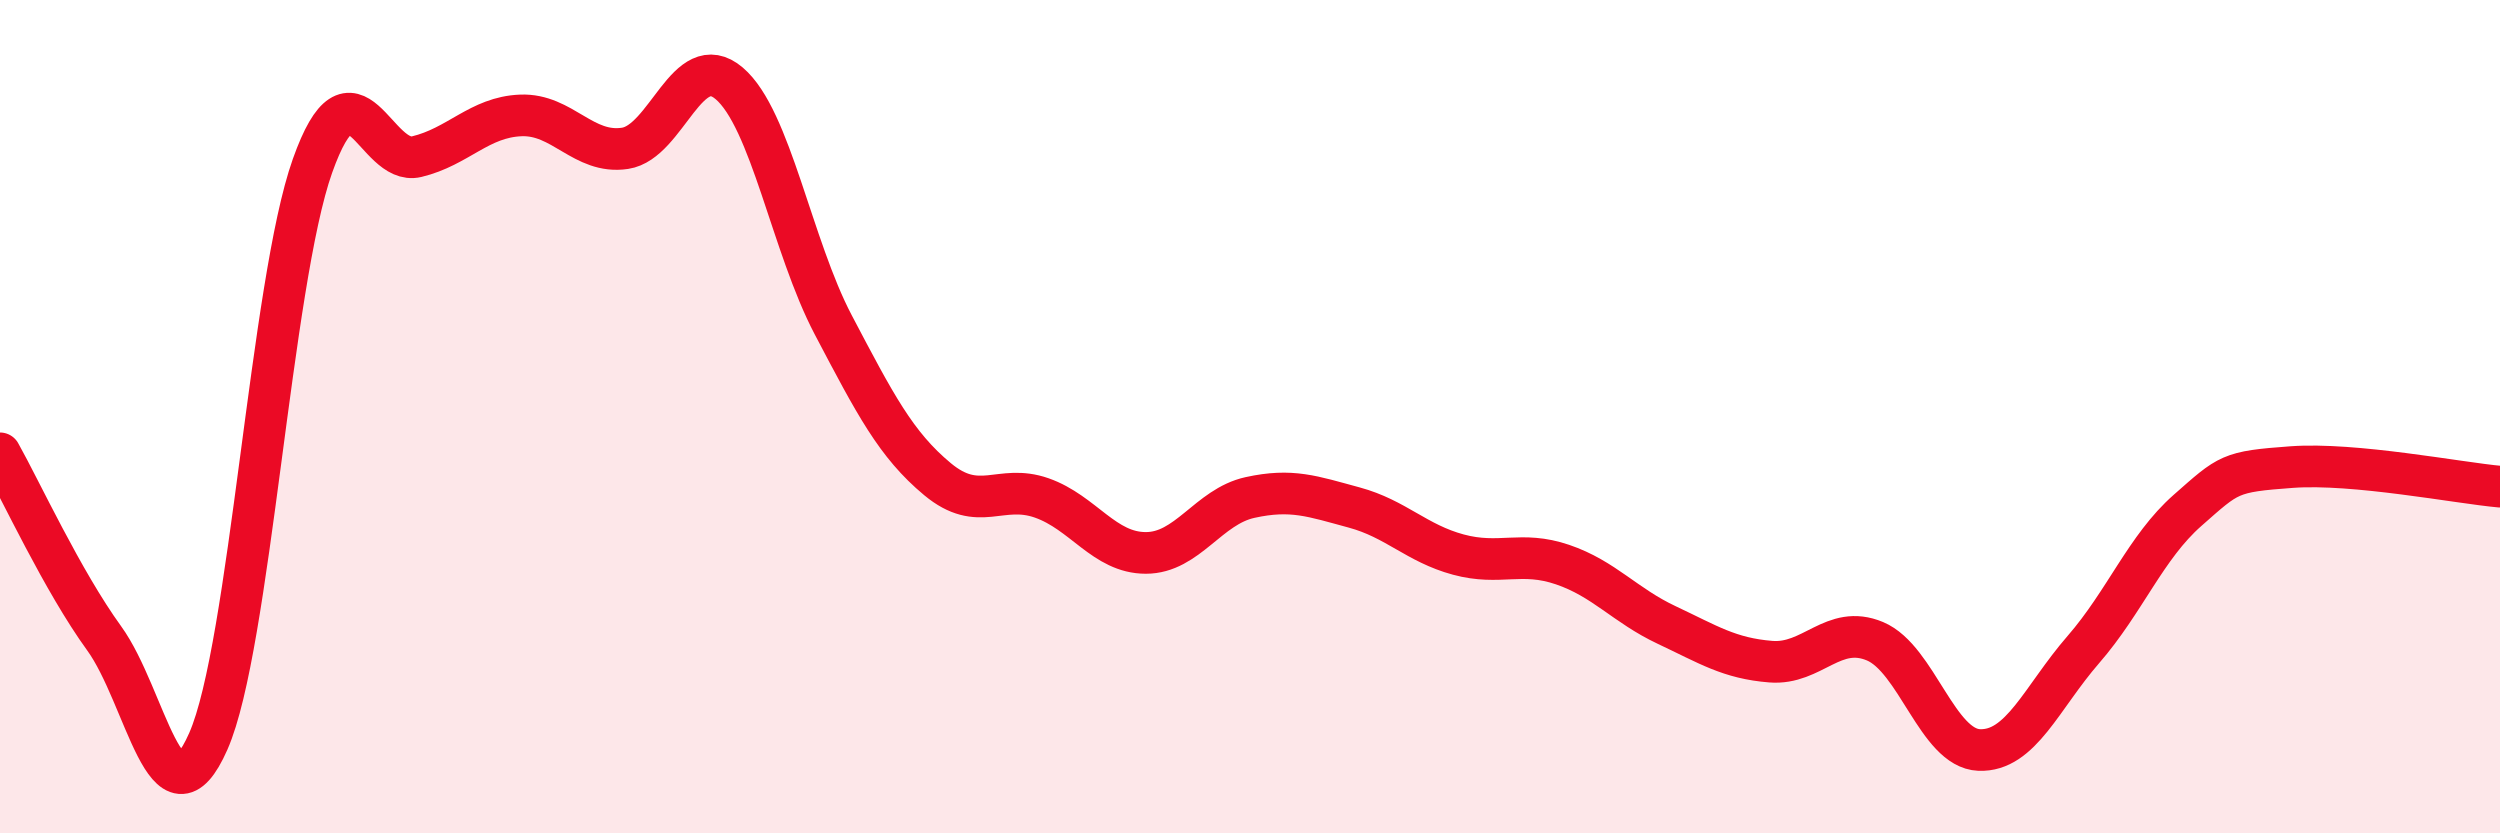 
    <svg width="60" height="20" viewBox="0 0 60 20" xmlns="http://www.w3.org/2000/svg">
      <path
        d="M 0,10.88 C 0.5,11.77 1.5,13.94 2.5,15.32 C 3.5,16.7 4,20.06 5,17.79 C 6,15.52 6.5,6.79 7.5,3.98 C 8.5,1.17 9,4 10,3.76 C 11,3.52 11.5,2.81 12.5,2.77 C 13.5,2.73 14,3.71 15,3.56 C 16,3.41 16.5,1.15 17.5,2 C 18.5,2.85 19,5.9 20,7.8 C 21,9.7 21.5,10.67 22.5,11.5 C 23.5,12.33 24,11.6 25,11.95 C 26,12.3 26.5,13.27 27.5,13.27 C 28.5,13.27 29,12.16 30,11.94 C 31,11.72 31.5,11.91 32.5,12.18 C 33.5,12.45 34,13.04 35,13.31 C 36,13.58 36.5,13.21 37.5,13.55 C 38.5,13.89 39,14.53 40,15 C 41,15.47 41.5,15.8 42.5,15.88 C 43.5,15.96 44,14.97 45,15.39 C 46,15.81 46.5,17.96 47.5,18 C 48.5,18.04 49,16.74 50,15.59 C 51,14.44 51.5,13.13 52.5,12.25 C 53.5,11.37 53.5,11.32 55,11.21 C 56.5,11.1 59,11.59 60,11.68L60 20L0 20Z"
        fill="#EB0A25"
        opacity="0.1"
        stroke-linecap="round"
        stroke-linejoin="round"
      />
      <path
        d="M 0,10.88 C 0.5,11.77 1.5,13.94 2.5,15.32 C 3.5,16.7 4,20.06 5,17.79 C 6,15.52 6.5,6.79 7.5,3.98 C 8.5,1.17 9,4 10,3.76 C 11,3.52 11.5,2.81 12.5,2.77 C 13.5,2.73 14,3.71 15,3.56 C 16,3.41 16.5,1.15 17.5,2 C 18.5,2.85 19,5.9 20,7.8 C 21,9.7 21.5,10.67 22.5,11.5 C 23.5,12.33 24,11.6 25,11.95 C 26,12.3 26.5,13.27 27.5,13.27 C 28.5,13.27 29,12.16 30,11.94 C 31,11.72 31.5,11.91 32.5,12.18 C 33.5,12.45 34,13.04 35,13.31 C 36,13.58 36.5,13.21 37.5,13.55 C 38.5,13.89 39,14.53 40,15 C 41,15.47 41.5,15.8 42.5,15.88 C 43.5,15.96 44,14.97 45,15.39 C 46,15.81 46.5,17.96 47.5,18 C 48.5,18.04 49,16.74 50,15.59 C 51,14.44 51.5,13.13 52.5,12.25 C 53.5,11.37 53.5,11.32 55,11.21 C 56.5,11.1 59,11.59 60,11.68"
        stroke="#EB0A25"
        stroke-width="1"
        fill="none"
        stroke-linecap="round"
        stroke-linejoin="round"
      />
    </svg>
  